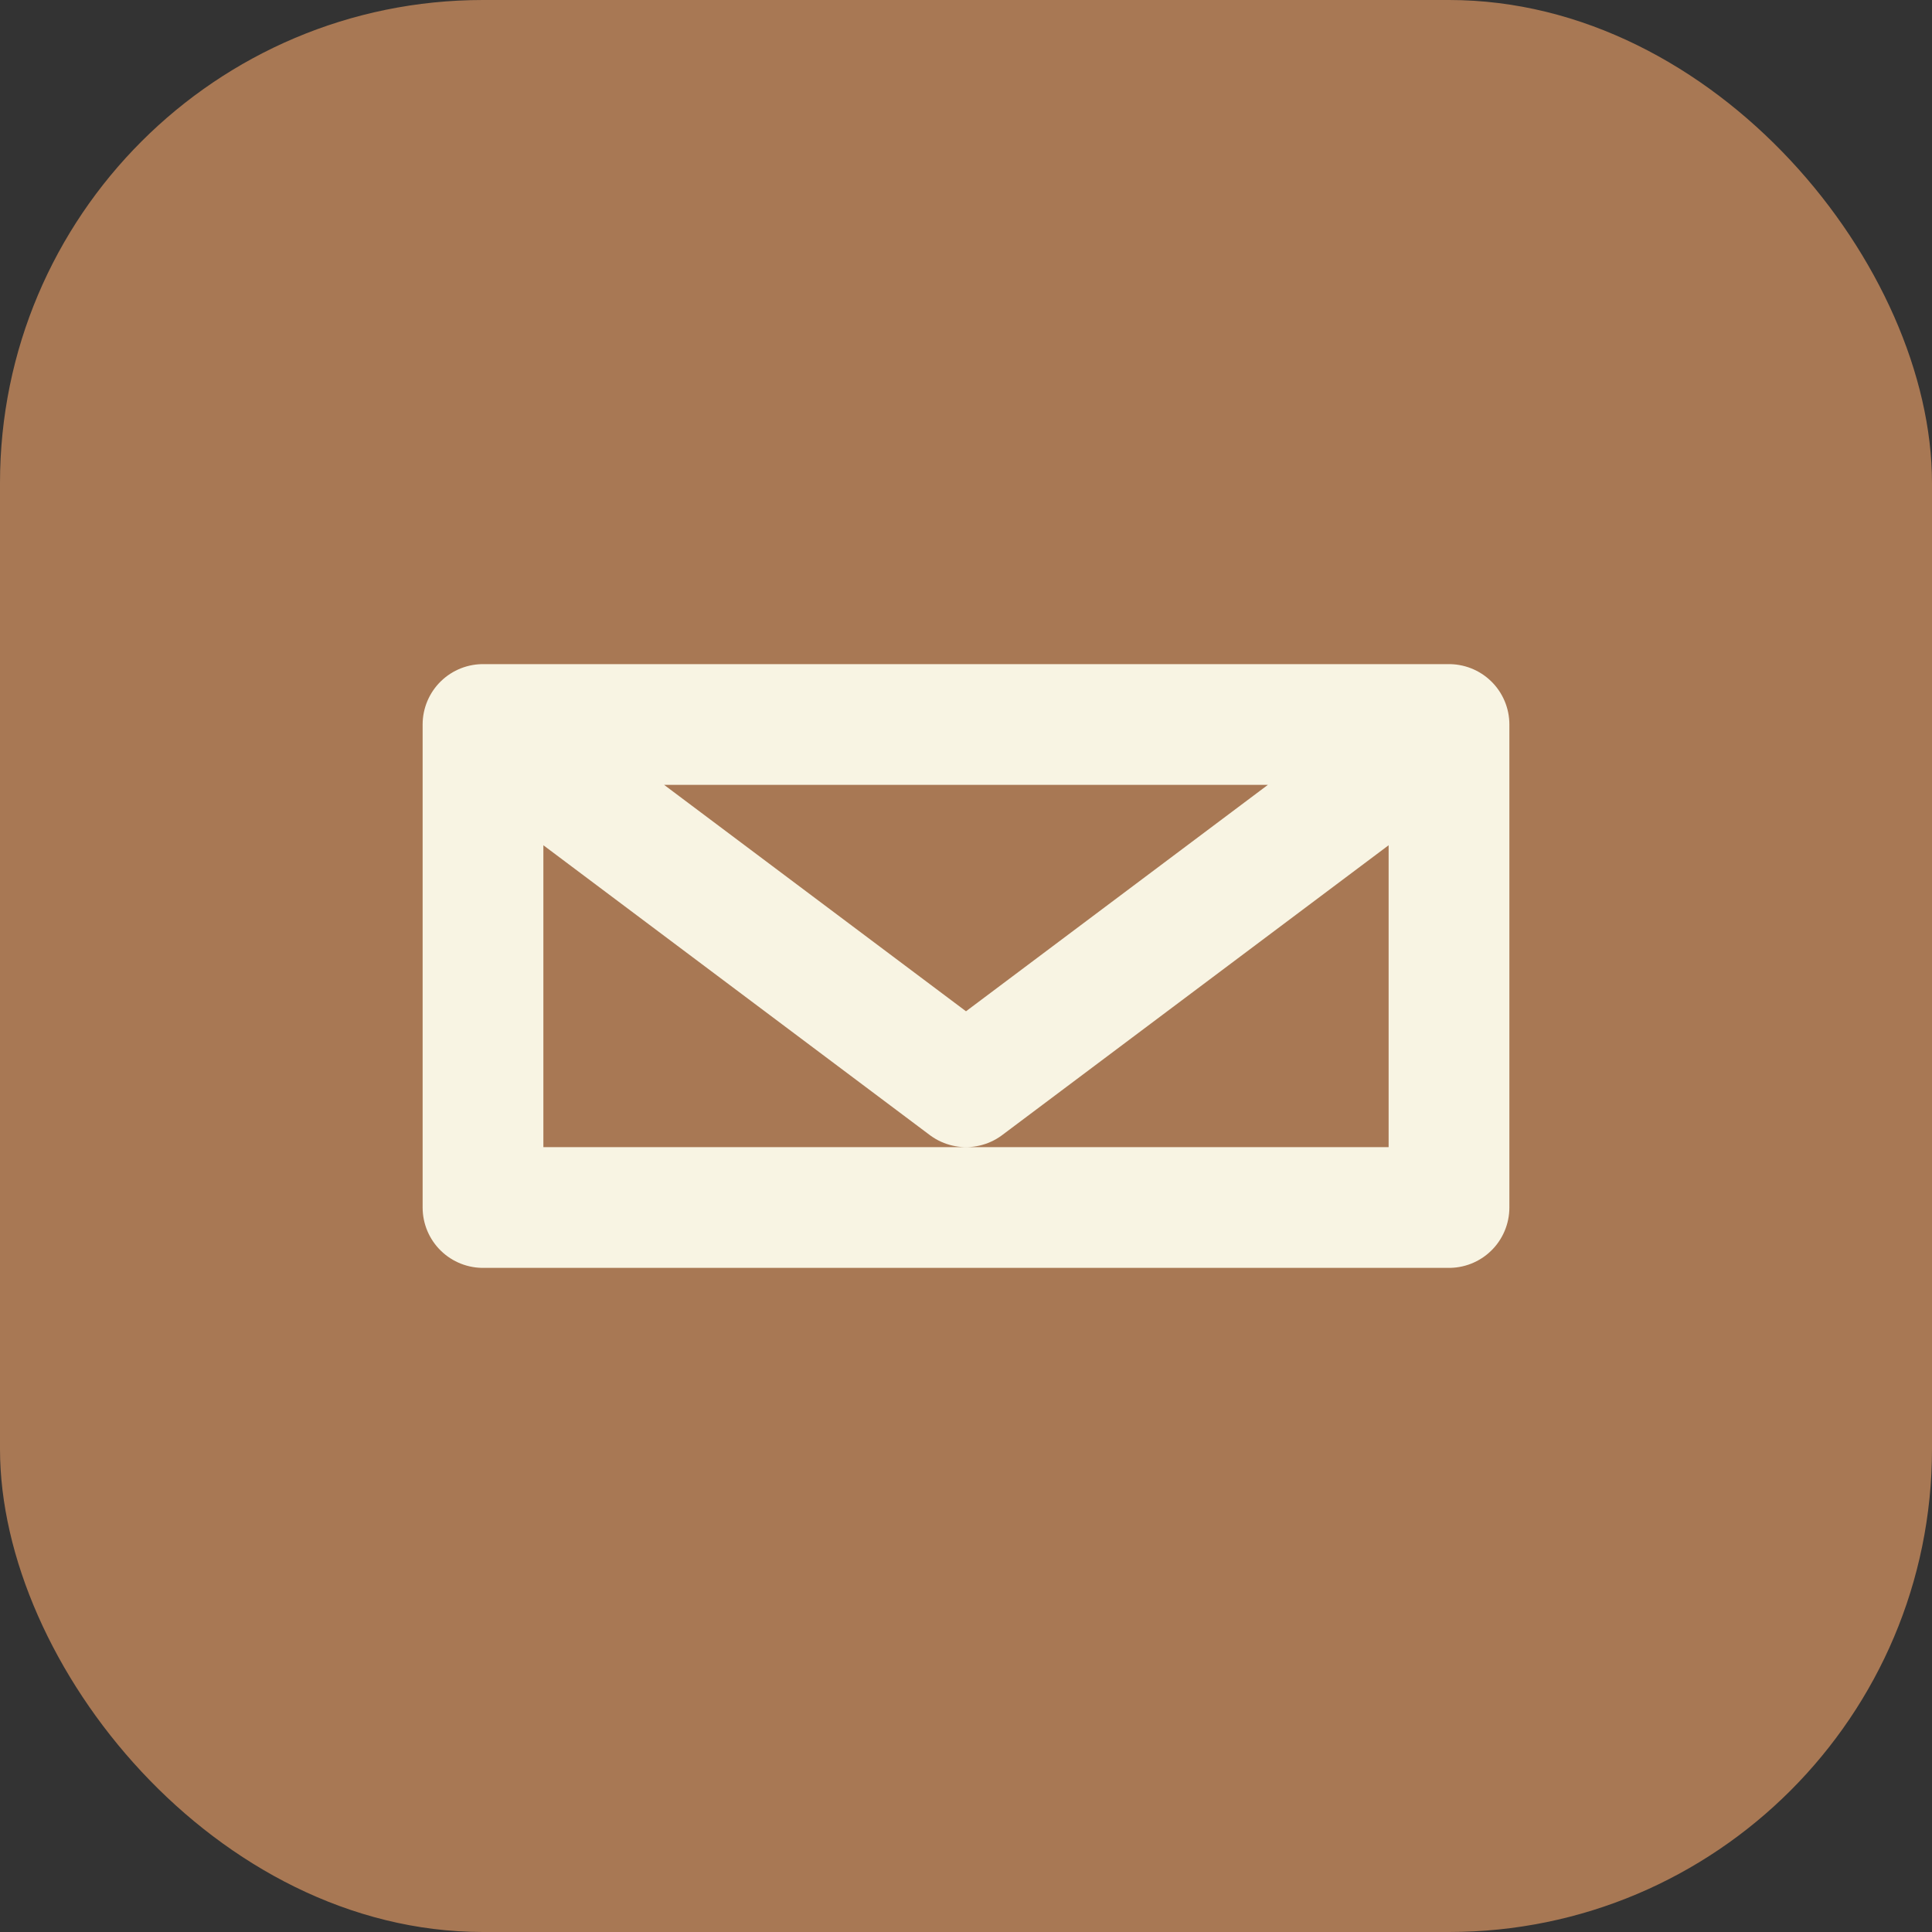 <?xml version="1.0" encoding="UTF-8"?>
<svg width="512" height="512" viewBox="0 0 512 512" xmlns="http://www.w3.org/2000/svg">
  <rect x="0" y="0" width="512" height="512" fill="#333333" stroke="none"/>
  <rect width="512" height="512" rx="128" fill="#a87854"/>
  <path d="M128 192l128 96 128-96M128 320V192h256v128H128z" stroke="#f8f4e3" stroke-width="32" fill="none" stroke-linecap="round" stroke-linejoin="round"/>
</svg>
